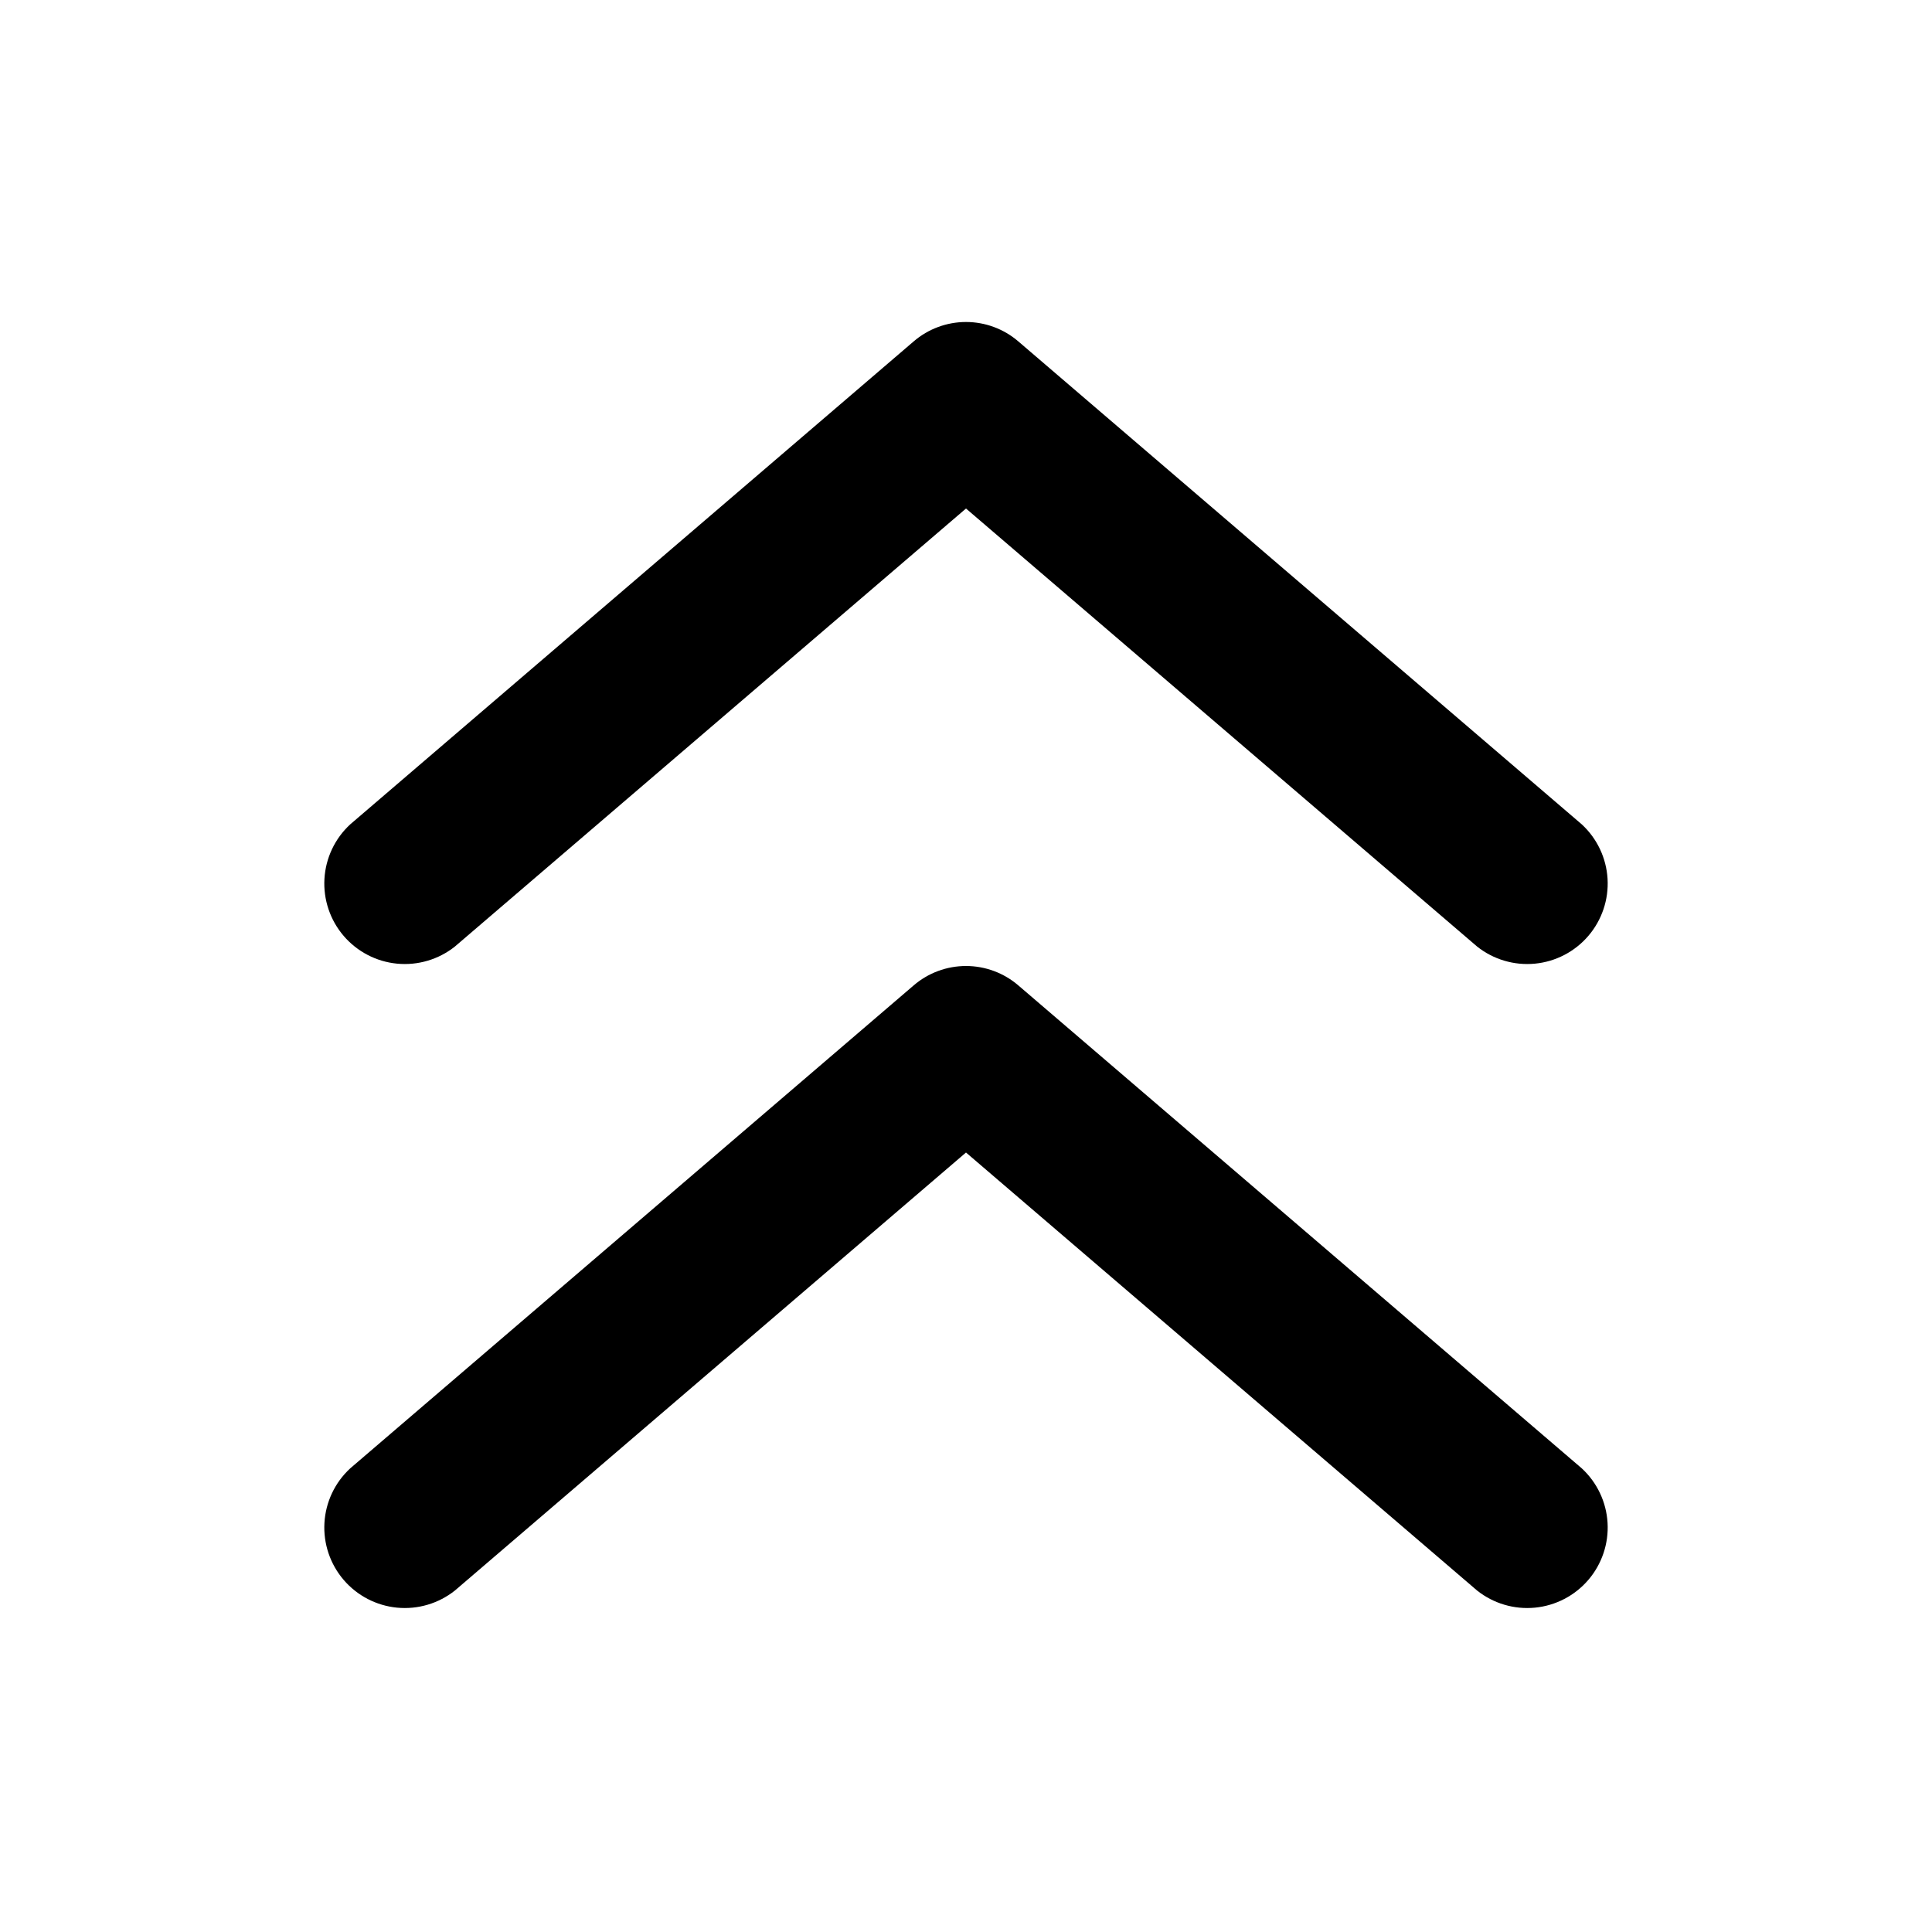 <?xml version="1.0" encoding="UTF-8"?> <svg xmlns="http://www.w3.org/2000/svg" width="512" height="512" viewBox="0 0 512 512" fill="none"><path d="M120.533 250.859L256 134.763L391.466 250.859C395.79 254.288 401.275 255.908 406.768 255.379C412.262 254.85 417.336 252.212 420.926 248.021C424.516 243.829 426.342 238.409 426.02 232.9C425.698 227.39 423.253 222.22 419.2 218.475L269.866 90.475C266.008 87.157 261.088 85.333 256 85.333C250.911 85.333 245.991 87.157 242.133 90.475L92.8 218.475C88.746 222.22 86.302 227.39 85.98 232.9C85.658 238.409 87.483 243.829 91.073 248.021C94.663 252.212 99.737 254.85 105.231 255.379C110.724 255.908 116.209 254.288 120.533 250.859Z" fill="black"></path><path d="M269.866 261.141C266.008 257.824 261.088 256 256 256C250.911 256 245.991 257.824 242.133 261.141L92.8 389.141C88.746 392.886 86.302 398.057 85.98 403.566C85.658 409.075 87.483 414.495 91.073 418.687C94.663 422.879 99.737 425.516 105.231 426.046C110.724 426.575 116.209 424.955 120.533 421.525L256 305.429L391.466 421.525C395.79 424.955 401.275 426.575 406.768 426.046C412.262 425.516 417.336 422.879 420.926 418.687C424.516 414.495 426.342 409.075 426.02 403.566C425.698 398.057 423.253 392.886 419.2 389.141L269.866 261.141Z" fill="black"></path></svg> 